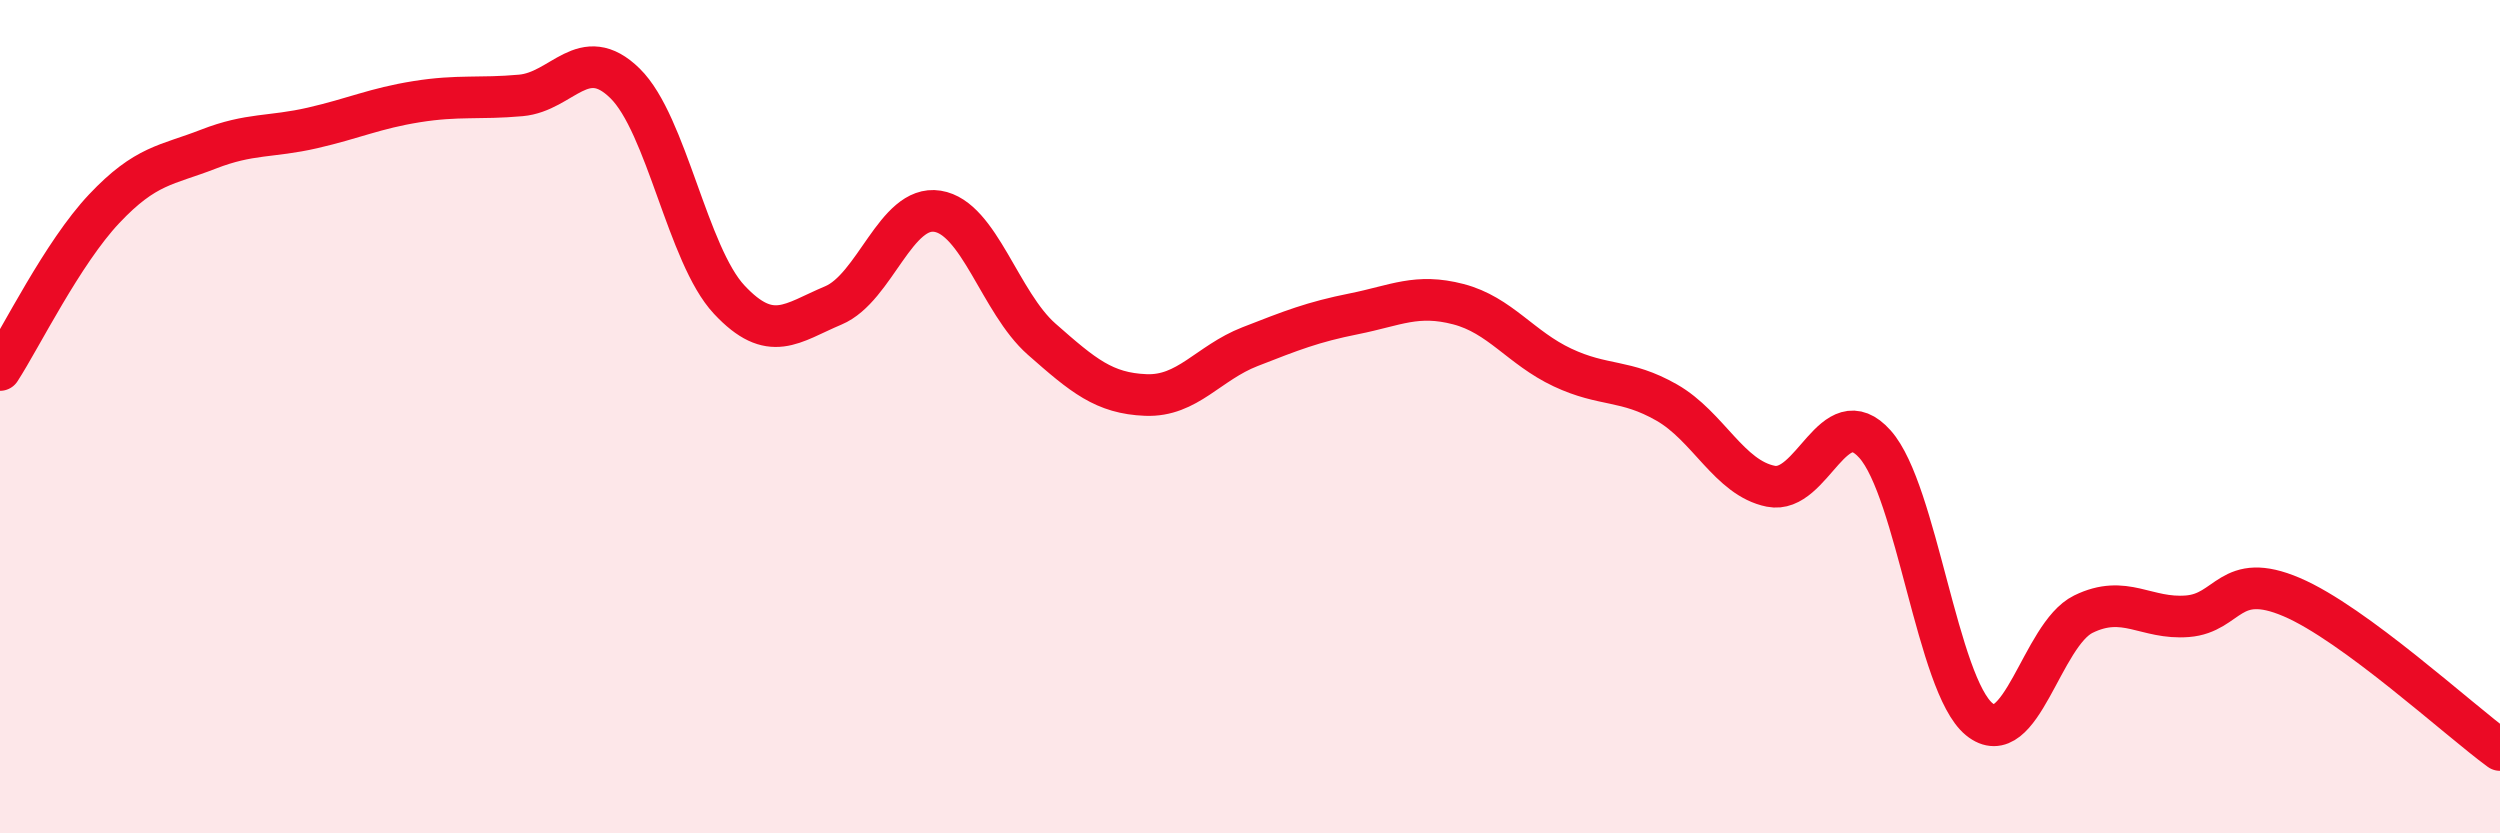 
    <svg width="60" height="20" viewBox="0 0 60 20" xmlns="http://www.w3.org/2000/svg">
      <path
        d="M 0,8.88 C 0.5,8.11 1.5,6.07 2.5,5.01 C 3.5,3.95 4,3.97 5,3.58 C 6,3.19 6.5,3.3 7.5,3.07 C 8.5,2.84 9,2.6 10,2.44 C 11,2.28 11.5,2.38 12.5,2.29 C 13.5,2.2 14,1.02 15,2 C 16,2.98 16.5,6.12 17.5,7.19 C 18.5,8.26 19,7.75 20,7.33 C 21,6.91 21.5,4.91 22.5,5.07 C 23.5,5.23 24,7.26 25,8.14 C 26,9.02 26.5,9.44 27.5,9.48 C 28.5,9.52 29,8.71 30,8.32 C 31,7.93 31.5,7.73 32.5,7.53 C 33.5,7.33 34,7.04 35,7.3 C 36,7.56 36.5,8.35 37.5,8.82 C 38.5,9.29 39,9.09 40,9.66 C 41,10.23 41.5,11.47 42.5,11.67 C 43.5,11.87 44,9.54 45,10.66 C 46,11.78 46.5,16.44 47.5,17.26 C 48.5,18.08 49,15.23 50,14.74 C 51,14.25 51.5,14.87 52.5,14.79 C 53.5,14.71 53.5,13.69 55,14.33 C 56.5,14.97 59,17.27 60,18L60 20L0 20Z"
        fill="#EB0A25"
        opacity="0.1"
        stroke-linecap="round"
        stroke-linejoin="round"
      />
      <path
        d="M 0,8.88 C 0.5,8.11 1.5,6.07 2.5,5.01 C 3.5,3.95 4,3.97 5,3.58 C 6,3.19 6.5,3.3 7.5,3.07 C 8.5,2.84 9,2.6 10,2.44 C 11,2.28 11.5,2.38 12.5,2.29 C 13.5,2.2 14,1.02 15,2 C 16,2.98 16.5,6.12 17.5,7.19 C 18.5,8.26 19,7.75 20,7.33 C 21,6.91 21.5,4.91 22.5,5.07 C 23.5,5.23 24,7.26 25,8.14 C 26,9.02 26.5,9.44 27.5,9.48 C 28.5,9.52 29,8.71 30,8.32 C 31,7.93 31.5,7.73 32.5,7.53 C 33.5,7.33 34,7.04 35,7.3 C 36,7.56 36.5,8.35 37.5,8.82 C 38.5,9.29 39,9.09 40,9.66 C 41,10.23 41.5,11.47 42.5,11.67 C 43.5,11.87 44,9.54 45,10.66 C 46,11.78 46.5,16.44 47.5,17.26 C 48.5,18.08 49,15.23 50,14.74 C 51,14.25 51.5,14.87 52.5,14.79 C 53.5,14.71 53.5,13.69 55,14.33 C 56.5,14.97 59,17.27 60,18"
        stroke="#EB0A25"
        stroke-width="1"
        fill="none"
        stroke-linecap="round"
        stroke-linejoin="round"
      />
    </svg>
  
